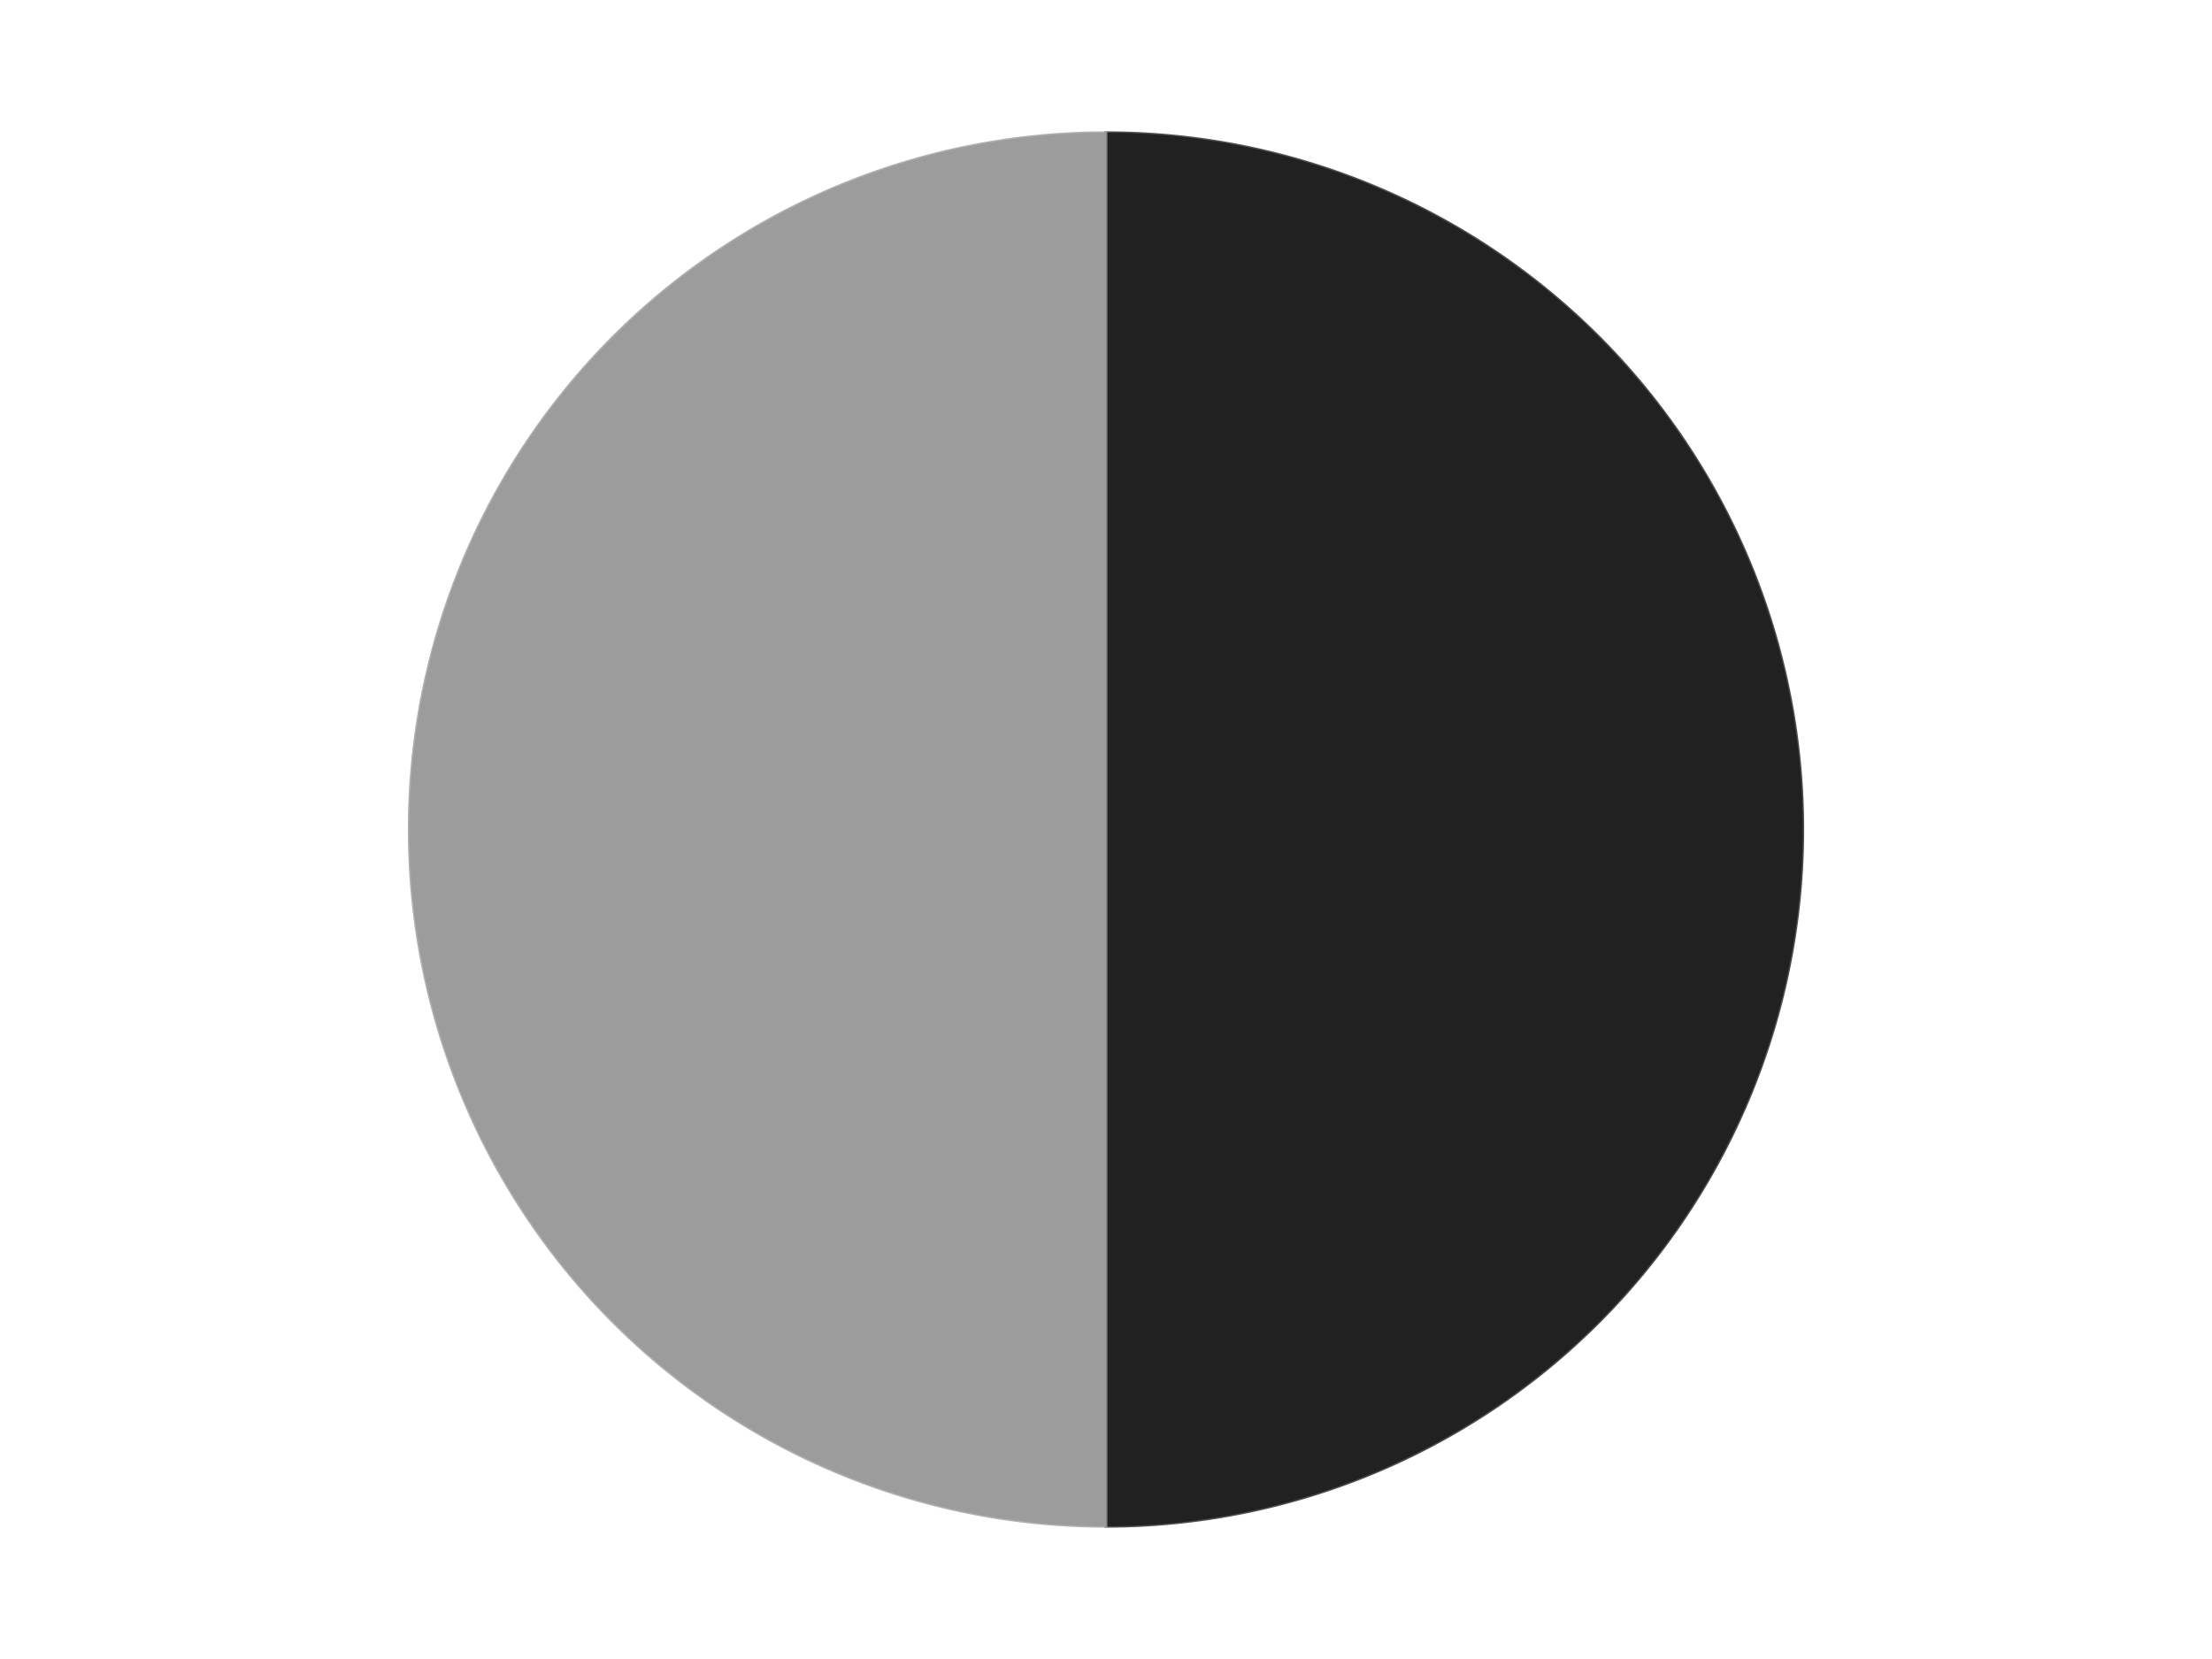 <?xml version='1.0' encoding='utf-8'?>
<svg xmlns="http://www.w3.org/2000/svg" xmlns:xlink="http://www.w3.org/1999/xlink" id="chart-14dd58a4-8b30-40f2-8c72-43606693718e" class="pygal-chart" viewBox="0 0 800 600"><!--Generated with pygal 3.0.4 (lxml) ©Kozea 2012-2016 on 2024-07-06--><!--http://pygal.org--><!--http://github.com/Kozea/pygal--><defs><style type="text/css">#chart-14dd58a4-8b30-40f2-8c72-43606693718e{-webkit-user-select:none;-webkit-font-smoothing:antialiased;font-family:Consolas,"Liberation Mono",Menlo,Courier,monospace}#chart-14dd58a4-8b30-40f2-8c72-43606693718e .title{font-family:Consolas,"Liberation Mono",Menlo,Courier,monospace;font-size:16px}#chart-14dd58a4-8b30-40f2-8c72-43606693718e .legends .legend text{font-family:Consolas,"Liberation Mono",Menlo,Courier,monospace;font-size:14px}#chart-14dd58a4-8b30-40f2-8c72-43606693718e .axis text{font-family:Consolas,"Liberation Mono",Menlo,Courier,monospace;font-size:10px}#chart-14dd58a4-8b30-40f2-8c72-43606693718e .axis text.major{font-family:Consolas,"Liberation Mono",Menlo,Courier,monospace;font-size:10px}#chart-14dd58a4-8b30-40f2-8c72-43606693718e .text-overlay text.value{font-family:Consolas,"Liberation Mono",Menlo,Courier,monospace;font-size:16px}#chart-14dd58a4-8b30-40f2-8c72-43606693718e .text-overlay text.label{font-family:Consolas,"Liberation Mono",Menlo,Courier,monospace;font-size:10px}#chart-14dd58a4-8b30-40f2-8c72-43606693718e .tooltip{font-family:Consolas,"Liberation Mono",Menlo,Courier,monospace;font-size:14px}#chart-14dd58a4-8b30-40f2-8c72-43606693718e text.no_data{font-family:Consolas,"Liberation Mono",Menlo,Courier,monospace;font-size:64px}
#chart-14dd58a4-8b30-40f2-8c72-43606693718e{background-color:transparent}#chart-14dd58a4-8b30-40f2-8c72-43606693718e path,#chart-14dd58a4-8b30-40f2-8c72-43606693718e line,#chart-14dd58a4-8b30-40f2-8c72-43606693718e rect,#chart-14dd58a4-8b30-40f2-8c72-43606693718e circle{-webkit-transition:150ms;-moz-transition:150ms;transition:150ms}#chart-14dd58a4-8b30-40f2-8c72-43606693718e .graph &gt; .background{fill:transparent}#chart-14dd58a4-8b30-40f2-8c72-43606693718e .plot &gt; .background{fill:transparent}#chart-14dd58a4-8b30-40f2-8c72-43606693718e .graph{fill:rgba(0,0,0,.87)}#chart-14dd58a4-8b30-40f2-8c72-43606693718e text.no_data{fill:rgba(0,0,0,1)}#chart-14dd58a4-8b30-40f2-8c72-43606693718e .title{fill:rgba(0,0,0,1)}#chart-14dd58a4-8b30-40f2-8c72-43606693718e .legends .legend text{fill:rgba(0,0,0,.87)}#chart-14dd58a4-8b30-40f2-8c72-43606693718e .legends .legend:hover text{fill:rgba(0,0,0,1)}#chart-14dd58a4-8b30-40f2-8c72-43606693718e .axis .line{stroke:rgba(0,0,0,1)}#chart-14dd58a4-8b30-40f2-8c72-43606693718e .axis .guide.line{stroke:rgba(0,0,0,.54)}#chart-14dd58a4-8b30-40f2-8c72-43606693718e .axis .major.line{stroke:rgba(0,0,0,.87)}#chart-14dd58a4-8b30-40f2-8c72-43606693718e .axis text.major{fill:rgba(0,0,0,1)}#chart-14dd58a4-8b30-40f2-8c72-43606693718e .axis.y .guides:hover .guide.line,#chart-14dd58a4-8b30-40f2-8c72-43606693718e .line-graph .axis.x .guides:hover .guide.line,#chart-14dd58a4-8b30-40f2-8c72-43606693718e .stackedline-graph .axis.x .guides:hover .guide.line,#chart-14dd58a4-8b30-40f2-8c72-43606693718e .xy-graph .axis.x .guides:hover .guide.line{stroke:rgba(0,0,0,1)}#chart-14dd58a4-8b30-40f2-8c72-43606693718e .axis .guides:hover text{fill:rgba(0,0,0,1)}#chart-14dd58a4-8b30-40f2-8c72-43606693718e .reactive{fill-opacity:1.0;stroke-opacity:.8;stroke-width:1}#chart-14dd58a4-8b30-40f2-8c72-43606693718e .ci{stroke:rgba(0,0,0,.87)}#chart-14dd58a4-8b30-40f2-8c72-43606693718e .reactive.active,#chart-14dd58a4-8b30-40f2-8c72-43606693718e .active .reactive{fill-opacity:0.6;stroke-opacity:.9;stroke-width:4}#chart-14dd58a4-8b30-40f2-8c72-43606693718e .ci .reactive.active{stroke-width:1.5}#chart-14dd58a4-8b30-40f2-8c72-43606693718e .series text{fill:rgba(0,0,0,1)}#chart-14dd58a4-8b30-40f2-8c72-43606693718e .tooltip rect{fill:transparent;stroke:rgba(0,0,0,1);-webkit-transition:opacity 150ms;-moz-transition:opacity 150ms;transition:opacity 150ms}#chart-14dd58a4-8b30-40f2-8c72-43606693718e .tooltip .label{fill:rgba(0,0,0,.87)}#chart-14dd58a4-8b30-40f2-8c72-43606693718e .tooltip .label{fill:rgba(0,0,0,.87)}#chart-14dd58a4-8b30-40f2-8c72-43606693718e .tooltip .legend{font-size:.8em;fill:rgba(0,0,0,.54)}#chart-14dd58a4-8b30-40f2-8c72-43606693718e .tooltip .x_label{font-size:.6em;fill:rgba(0,0,0,1)}#chart-14dd58a4-8b30-40f2-8c72-43606693718e .tooltip .xlink{font-size:.5em;text-decoration:underline}#chart-14dd58a4-8b30-40f2-8c72-43606693718e .tooltip .value{font-size:1.5em}#chart-14dd58a4-8b30-40f2-8c72-43606693718e .bound{font-size:.5em}#chart-14dd58a4-8b30-40f2-8c72-43606693718e .max-value{font-size:.75em;fill:rgba(0,0,0,.54)}#chart-14dd58a4-8b30-40f2-8c72-43606693718e .map-element{fill:transparent;stroke:rgba(0,0,0,.54) !important}#chart-14dd58a4-8b30-40f2-8c72-43606693718e .map-element .reactive{fill-opacity:inherit;stroke-opacity:inherit}#chart-14dd58a4-8b30-40f2-8c72-43606693718e .color-0,#chart-14dd58a4-8b30-40f2-8c72-43606693718e .color-0 a:visited{stroke:#F44336;fill:#F44336}#chart-14dd58a4-8b30-40f2-8c72-43606693718e .color-1,#chart-14dd58a4-8b30-40f2-8c72-43606693718e .color-1 a:visited{stroke:#3F51B5;fill:#3F51B5}#chart-14dd58a4-8b30-40f2-8c72-43606693718e .text-overlay .color-0 text{fill:black}#chart-14dd58a4-8b30-40f2-8c72-43606693718e .text-overlay .color-1 text{fill:black}
#chart-14dd58a4-8b30-40f2-8c72-43606693718e text.no_data{text-anchor:middle}#chart-14dd58a4-8b30-40f2-8c72-43606693718e .guide.line{fill:none}#chart-14dd58a4-8b30-40f2-8c72-43606693718e .centered{text-anchor:middle}#chart-14dd58a4-8b30-40f2-8c72-43606693718e .title{text-anchor:middle}#chart-14dd58a4-8b30-40f2-8c72-43606693718e .legends .legend text{fill-opacity:1}#chart-14dd58a4-8b30-40f2-8c72-43606693718e .axis.x text{text-anchor:middle}#chart-14dd58a4-8b30-40f2-8c72-43606693718e .axis.x:not(.web) text[transform]{text-anchor:start}#chart-14dd58a4-8b30-40f2-8c72-43606693718e .axis.x:not(.web) text[transform].backwards{text-anchor:end}#chart-14dd58a4-8b30-40f2-8c72-43606693718e .axis.y text{text-anchor:end}#chart-14dd58a4-8b30-40f2-8c72-43606693718e .axis.y text[transform].backwards{text-anchor:start}#chart-14dd58a4-8b30-40f2-8c72-43606693718e .axis.y2 text{text-anchor:start}#chart-14dd58a4-8b30-40f2-8c72-43606693718e .axis.y2 text[transform].backwards{text-anchor:end}#chart-14dd58a4-8b30-40f2-8c72-43606693718e .axis .guide.line{stroke-dasharray:4,4;stroke:black}#chart-14dd58a4-8b30-40f2-8c72-43606693718e .axis .major.guide.line{stroke-dasharray:6,6;stroke:black}#chart-14dd58a4-8b30-40f2-8c72-43606693718e .horizontal .axis.y .guide.line,#chart-14dd58a4-8b30-40f2-8c72-43606693718e .horizontal .axis.y2 .guide.line,#chart-14dd58a4-8b30-40f2-8c72-43606693718e .vertical .axis.x .guide.line{opacity:0}#chart-14dd58a4-8b30-40f2-8c72-43606693718e .horizontal .axis.always_show .guide.line,#chart-14dd58a4-8b30-40f2-8c72-43606693718e .vertical .axis.always_show .guide.line{opacity:1 !important}#chart-14dd58a4-8b30-40f2-8c72-43606693718e .axis.y .guides:hover .guide.line,#chart-14dd58a4-8b30-40f2-8c72-43606693718e .axis.y2 .guides:hover .guide.line,#chart-14dd58a4-8b30-40f2-8c72-43606693718e .axis.x .guides:hover .guide.line{opacity:1}#chart-14dd58a4-8b30-40f2-8c72-43606693718e .axis .guides:hover text{opacity:1}#chart-14dd58a4-8b30-40f2-8c72-43606693718e .nofill{fill:none}#chart-14dd58a4-8b30-40f2-8c72-43606693718e .subtle-fill{fill-opacity:.2}#chart-14dd58a4-8b30-40f2-8c72-43606693718e .dot{stroke-width:1px;fill-opacity:1;stroke-opacity:1}#chart-14dd58a4-8b30-40f2-8c72-43606693718e .dot.active{stroke-width:5px}#chart-14dd58a4-8b30-40f2-8c72-43606693718e .dot.negative{fill:transparent}#chart-14dd58a4-8b30-40f2-8c72-43606693718e text,#chart-14dd58a4-8b30-40f2-8c72-43606693718e tspan{stroke:none !important}#chart-14dd58a4-8b30-40f2-8c72-43606693718e .series text.active{opacity:1}#chart-14dd58a4-8b30-40f2-8c72-43606693718e .tooltip rect{fill-opacity:.95;stroke-width:.5}#chart-14dd58a4-8b30-40f2-8c72-43606693718e .tooltip text{fill-opacity:1}#chart-14dd58a4-8b30-40f2-8c72-43606693718e .showable{visibility:hidden}#chart-14dd58a4-8b30-40f2-8c72-43606693718e .showable.shown{visibility:visible}#chart-14dd58a4-8b30-40f2-8c72-43606693718e .gauge-background{fill:rgba(229,229,229,1);stroke:none}#chart-14dd58a4-8b30-40f2-8c72-43606693718e .bg-lines{stroke:transparent;stroke-width:2px}</style><script type="text/javascript">window.pygal = window.pygal || {};window.pygal.config = window.pygal.config || {};window.pygal.config['14dd58a4-8b30-40f2-8c72-43606693718e'] = {"allow_interruptions": false, "box_mode": "extremes", "classes": ["pygal-chart"], "css": ["file://style.css", "file://graph.css"], "defs": [], "disable_xml_declaration": false, "dots_size": 2.5, "dynamic_print_values": false, "explicit_size": false, "fill": false, "force_uri_protocol": "https", "formatter": null, "half_pie": false, "height": 600, "include_x_axis": false, "inner_radius": 0, "interpolate": null, "interpolation_parameters": {}, "interpolation_precision": 250, "inverse_y_axis": false, "js": ["//kozea.github.io/pygal.js/2.0.x/pygal-tooltips.min.js"], "legend_at_bottom": false, "legend_at_bottom_columns": null, "legend_box_size": 12, "logarithmic": false, "margin": 20, "margin_bottom": null, "margin_left": null, "margin_right": null, "margin_top": null, "max_scale": 16, "min_scale": 4, "missing_value_fill_truncation": "x", "no_data_text": "No data", "no_prefix": false, "order_min": null, "pretty_print": false, "print_labels": false, "print_values": false, "print_values_position": "center", "print_zeroes": true, "range": null, "rounded_bars": null, "secondary_range": null, "show_dots": true, "show_legend": false, "show_minor_x_labels": true, "show_minor_y_labels": true, "show_only_major_dots": false, "show_x_guides": false, "show_x_labels": true, "show_y_guides": true, "show_y_labels": true, "spacing": 10, "stack_from_top": false, "strict": false, "stroke": true, "stroke_style": null, "style": {"background": "transparent", "ci_colors": [], "colors": ["#F44336", "#3F51B5", "#009688", "#FFC107", "#FF5722", "#9C27B0", "#03A9F4", "#8BC34A", "#FF9800", "#E91E63", "#2196F3", "#4CAF50", "#FFEB3B", "#673AB7", "#00BCD4", "#CDDC39", "#9E9E9E", "#607D8B"], "dot_opacity": "1", "font_family": "Consolas, \"Liberation Mono\", Menlo, Courier, monospace", "foreground": "rgba(0, 0, 0, .87)", "foreground_strong": "rgba(0, 0, 0, 1)", "foreground_subtle": "rgba(0, 0, 0, .54)", "guide_stroke_color": "black", "guide_stroke_dasharray": "4,4", "label_font_family": "Consolas, \"Liberation Mono\", Menlo, Courier, monospace", "label_font_size": 10, "legend_font_family": "Consolas, \"Liberation Mono\", Menlo, Courier, monospace", "legend_font_size": 14, "major_guide_stroke_color": "black", "major_guide_stroke_dasharray": "6,6", "major_label_font_family": "Consolas, \"Liberation Mono\", Menlo, Courier, monospace", "major_label_font_size": 10, "no_data_font_family": "Consolas, \"Liberation Mono\", Menlo, Courier, monospace", "no_data_font_size": 64, "opacity": "1.0", "opacity_hover": "0.6", "plot_background": "transparent", "stroke_opacity": ".8", "stroke_opacity_hover": ".9", "stroke_width": "1", "stroke_width_hover": "4", "title_font_family": "Consolas, \"Liberation Mono\", Menlo, Courier, monospace", "title_font_size": 16, "tooltip_font_family": "Consolas, \"Liberation Mono\", Menlo, Courier, monospace", "tooltip_font_size": 14, "transition": "150ms", "value_background": "rgba(229, 229, 229, 1)", "value_colors": [], "value_font_family": "Consolas, \"Liberation Mono\", Menlo, Courier, monospace", "value_font_size": 16, "value_label_font_family": "Consolas, \"Liberation Mono\", Menlo, Courier, monospace", "value_label_font_size": 10}, "title": null, "tooltip_border_radius": 0, "tooltip_fancy_mode": true, "truncate_label": null, "truncate_legend": null, "width": 800, "x_label_rotation": 0, "x_labels": null, "x_labels_major": null, "x_labels_major_count": null, "x_labels_major_every": null, "x_title": null, "xrange": null, "y_label_rotation": 0, "y_labels": null, "y_labels_major": null, "y_labels_major_count": null, "y_labels_major_every": null, "y_title": null, "zero": 0, "legends": ["Black", "Light Gray"]}</script><script type="text/javascript" xlink:href="https://kozea.github.io/pygal.js/2.0.x/pygal-tooltips.min.js"/></defs><title>Pygal</title><g class="graph pie-graph vertical"><rect x="0" y="0" width="800" height="600" class="background"/><g transform="translate(20, 20)" class="plot"><rect x="0" y="0" width="760" height="560" class="background"/><g class="series serie-0 color-0"><g class="slices"><g class="slice" style="fill: #212121; stroke: #212121"><path d="M380 28 A252 252 0 0 1 380 532 L380 280 A0 0 0 0 0 380 280 z" class="slice reactive tooltip-trigger"/><desc class="value">3</desc><desc class="x centered">506.0</desc><desc class="y centered">280.0</desc></g></g></g><g class="series serie-1 color-1"><g class="slices"><g class="slice" style="fill: #9C9C9C; stroke: #9C9C9C"><path d="M380 532 A252 252 0 0 1 380 28 L380 280 A0 0 0 0 0 380 280 z" class="slice reactive tooltip-trigger"/><desc class="value">3</desc><desc class="x centered">254.0</desc><desc class="y centered">280.0</desc></g></g></g></g><g class="titles"/><g transform="translate(20, 20)" class="plot overlay"><g class="series serie-0 color-0"/><g class="series serie-1 color-1"/></g><g transform="translate(20, 20)" class="plot text-overlay"><g class="series serie-0 color-0"/><g class="series serie-1 color-1"/></g><g transform="translate(20, 20)" class="plot tooltip-overlay"><g transform="translate(0 0)" style="opacity: 0" class="tooltip"><rect rx="0" ry="0" width="0" height="0" class="tooltip-box"/><g class="text"/></g></g></g></svg>